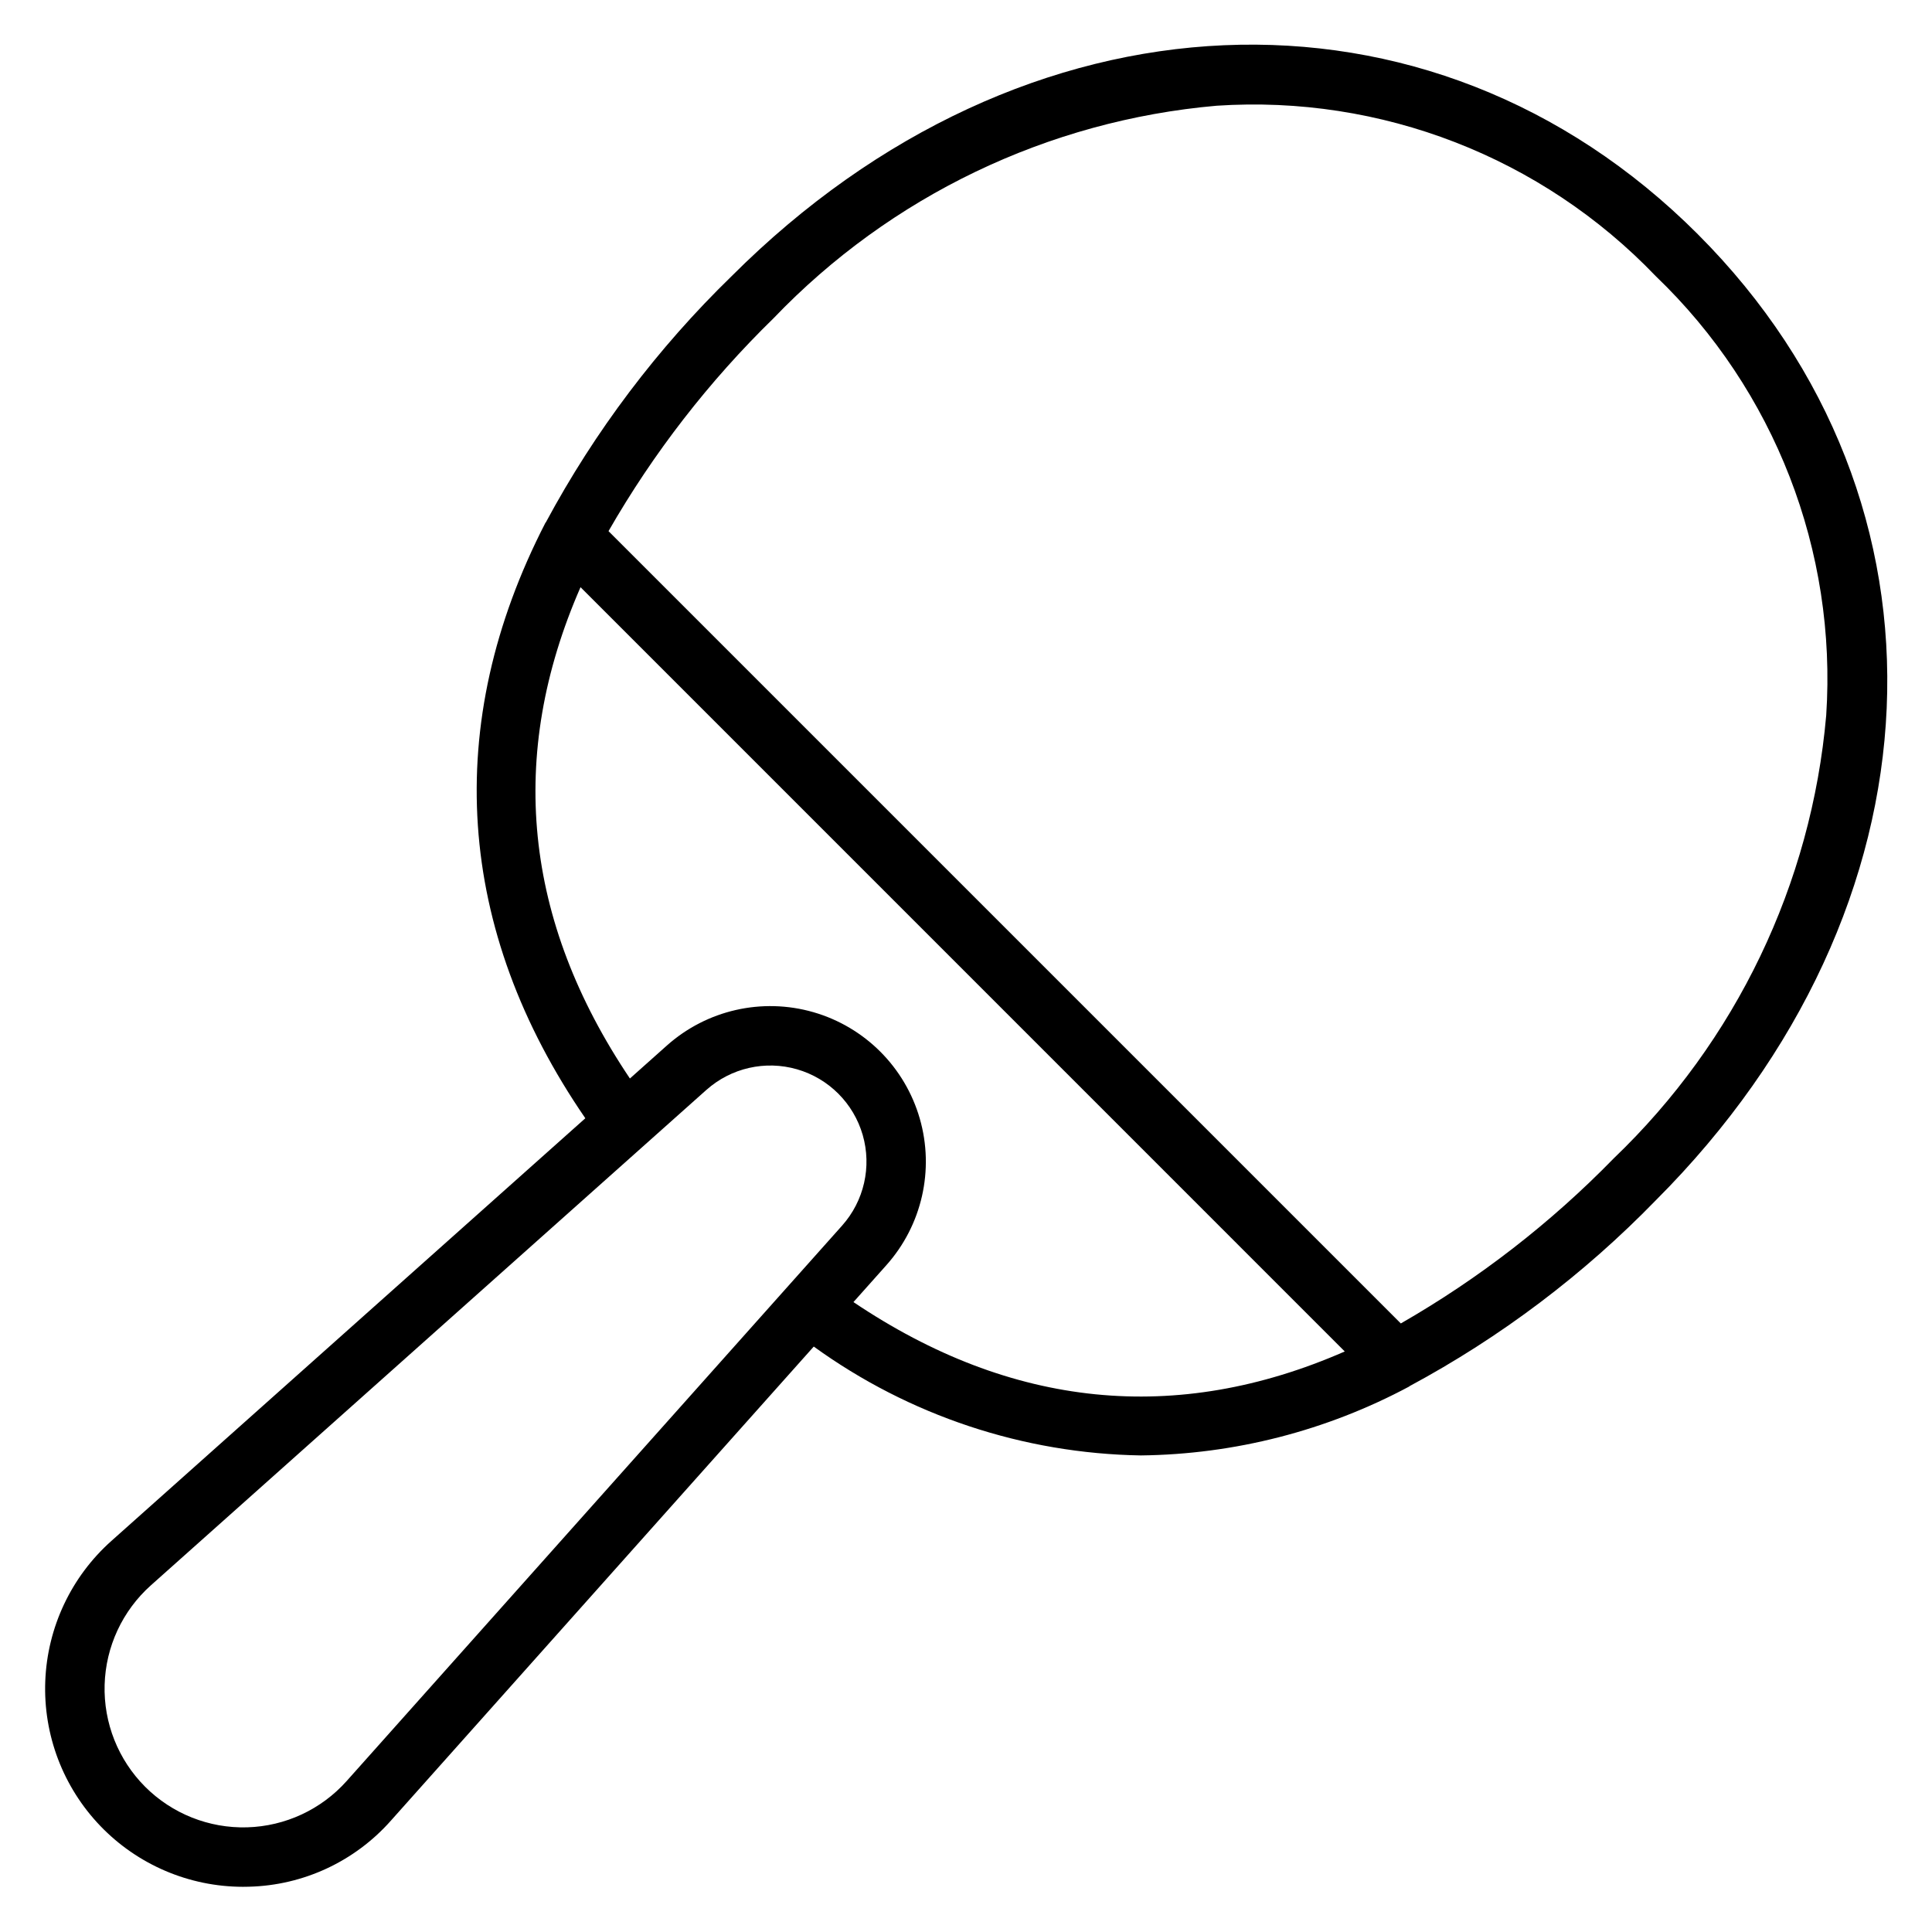 <?xml version="1.0" encoding="UTF-8"?>
<!-- Uploaded to: ICON Repo, www.svgrepo.com, Generator: ICON Repo Mixer Tools -->
<svg fill="#000000" width="800px" height="800px" version="1.1" viewBox="144 144 512 512" xmlns="http://www.w3.org/2000/svg">
 <path d="m593.93 206.06c-70.957-70.957-178.64-66.277-256.05 11.133-19.648 19.094-36.246 41.086-49.215 65.219-0.031 0.059-0.098 0.09-0.129 0.148-27.5 53.402-23.75 107.81 10.582 157.79l-125.61 112.02c-10.641 9.492-16.965 22.906-17.512 37.152-0.547 14.25 4.727 28.109 14.609 38.391 9.883 10.277 23.52 16.094 37.781 16.109 0.52 0 1.043-0.008 1.559-0.023 14.445-0.352 28.09-6.703 37.66-17.527l112.05-125.62c25.258 18.277 55.527 28.352 86.699 28.852 24.812-0.285 49.188-6.543 71.07-18.246 0.062-0.031 0.09-0.098 0.148-0.129 24.129-12.973 46.125-29.57 65.215-49.219 77.414-77.406 82.094-185.09 11.137-256.05zm-358.07 409.94c-6.731 7.539-16.266 11.973-26.367 12.262-10.102 0.285-19.875-3.602-27.023-10.746-7.144-7.148-11.031-16.922-10.742-27.023 0.289-10.102 4.723-19.637 12.262-26.367l147.21-131.29v0.004c6.535-5.828 15.602-7.894 24.016-5.469 8.414 2.426 14.988 9.004 17.414 17.414 2.426 8.414 0.359 17.48-5.469 24.016zm134.32-126.94 8.734-9.793-0.004 0.004c9.426-10.574 12.762-25.246 8.836-38.852-3.926-13.609-14.566-24.25-28.172-28.176-13.609-3.926-28.281-0.586-38.852 8.84l-9.789 8.73c-28.184-41.895-32.605-85.609-13.086-130.2l202.53 202.54c-44.586 19.516-88.309 15.102-130.2-13.086zm201.49-38.086h-0.004c-16.695 17.125-35.688 31.848-56.434 43.754l-209.97-209.97c11.906-20.742 26.629-39.734 43.754-56.434 31.008-32.387 72.73-52.395 117.39-56.305 43.57-2.906 86.191 13.633 116.39 45.168 31.52 30.215 48.055 72.828 45.168 116.39-3.906 44.668-23.918 86.391-56.305 117.4z"/>
</svg>